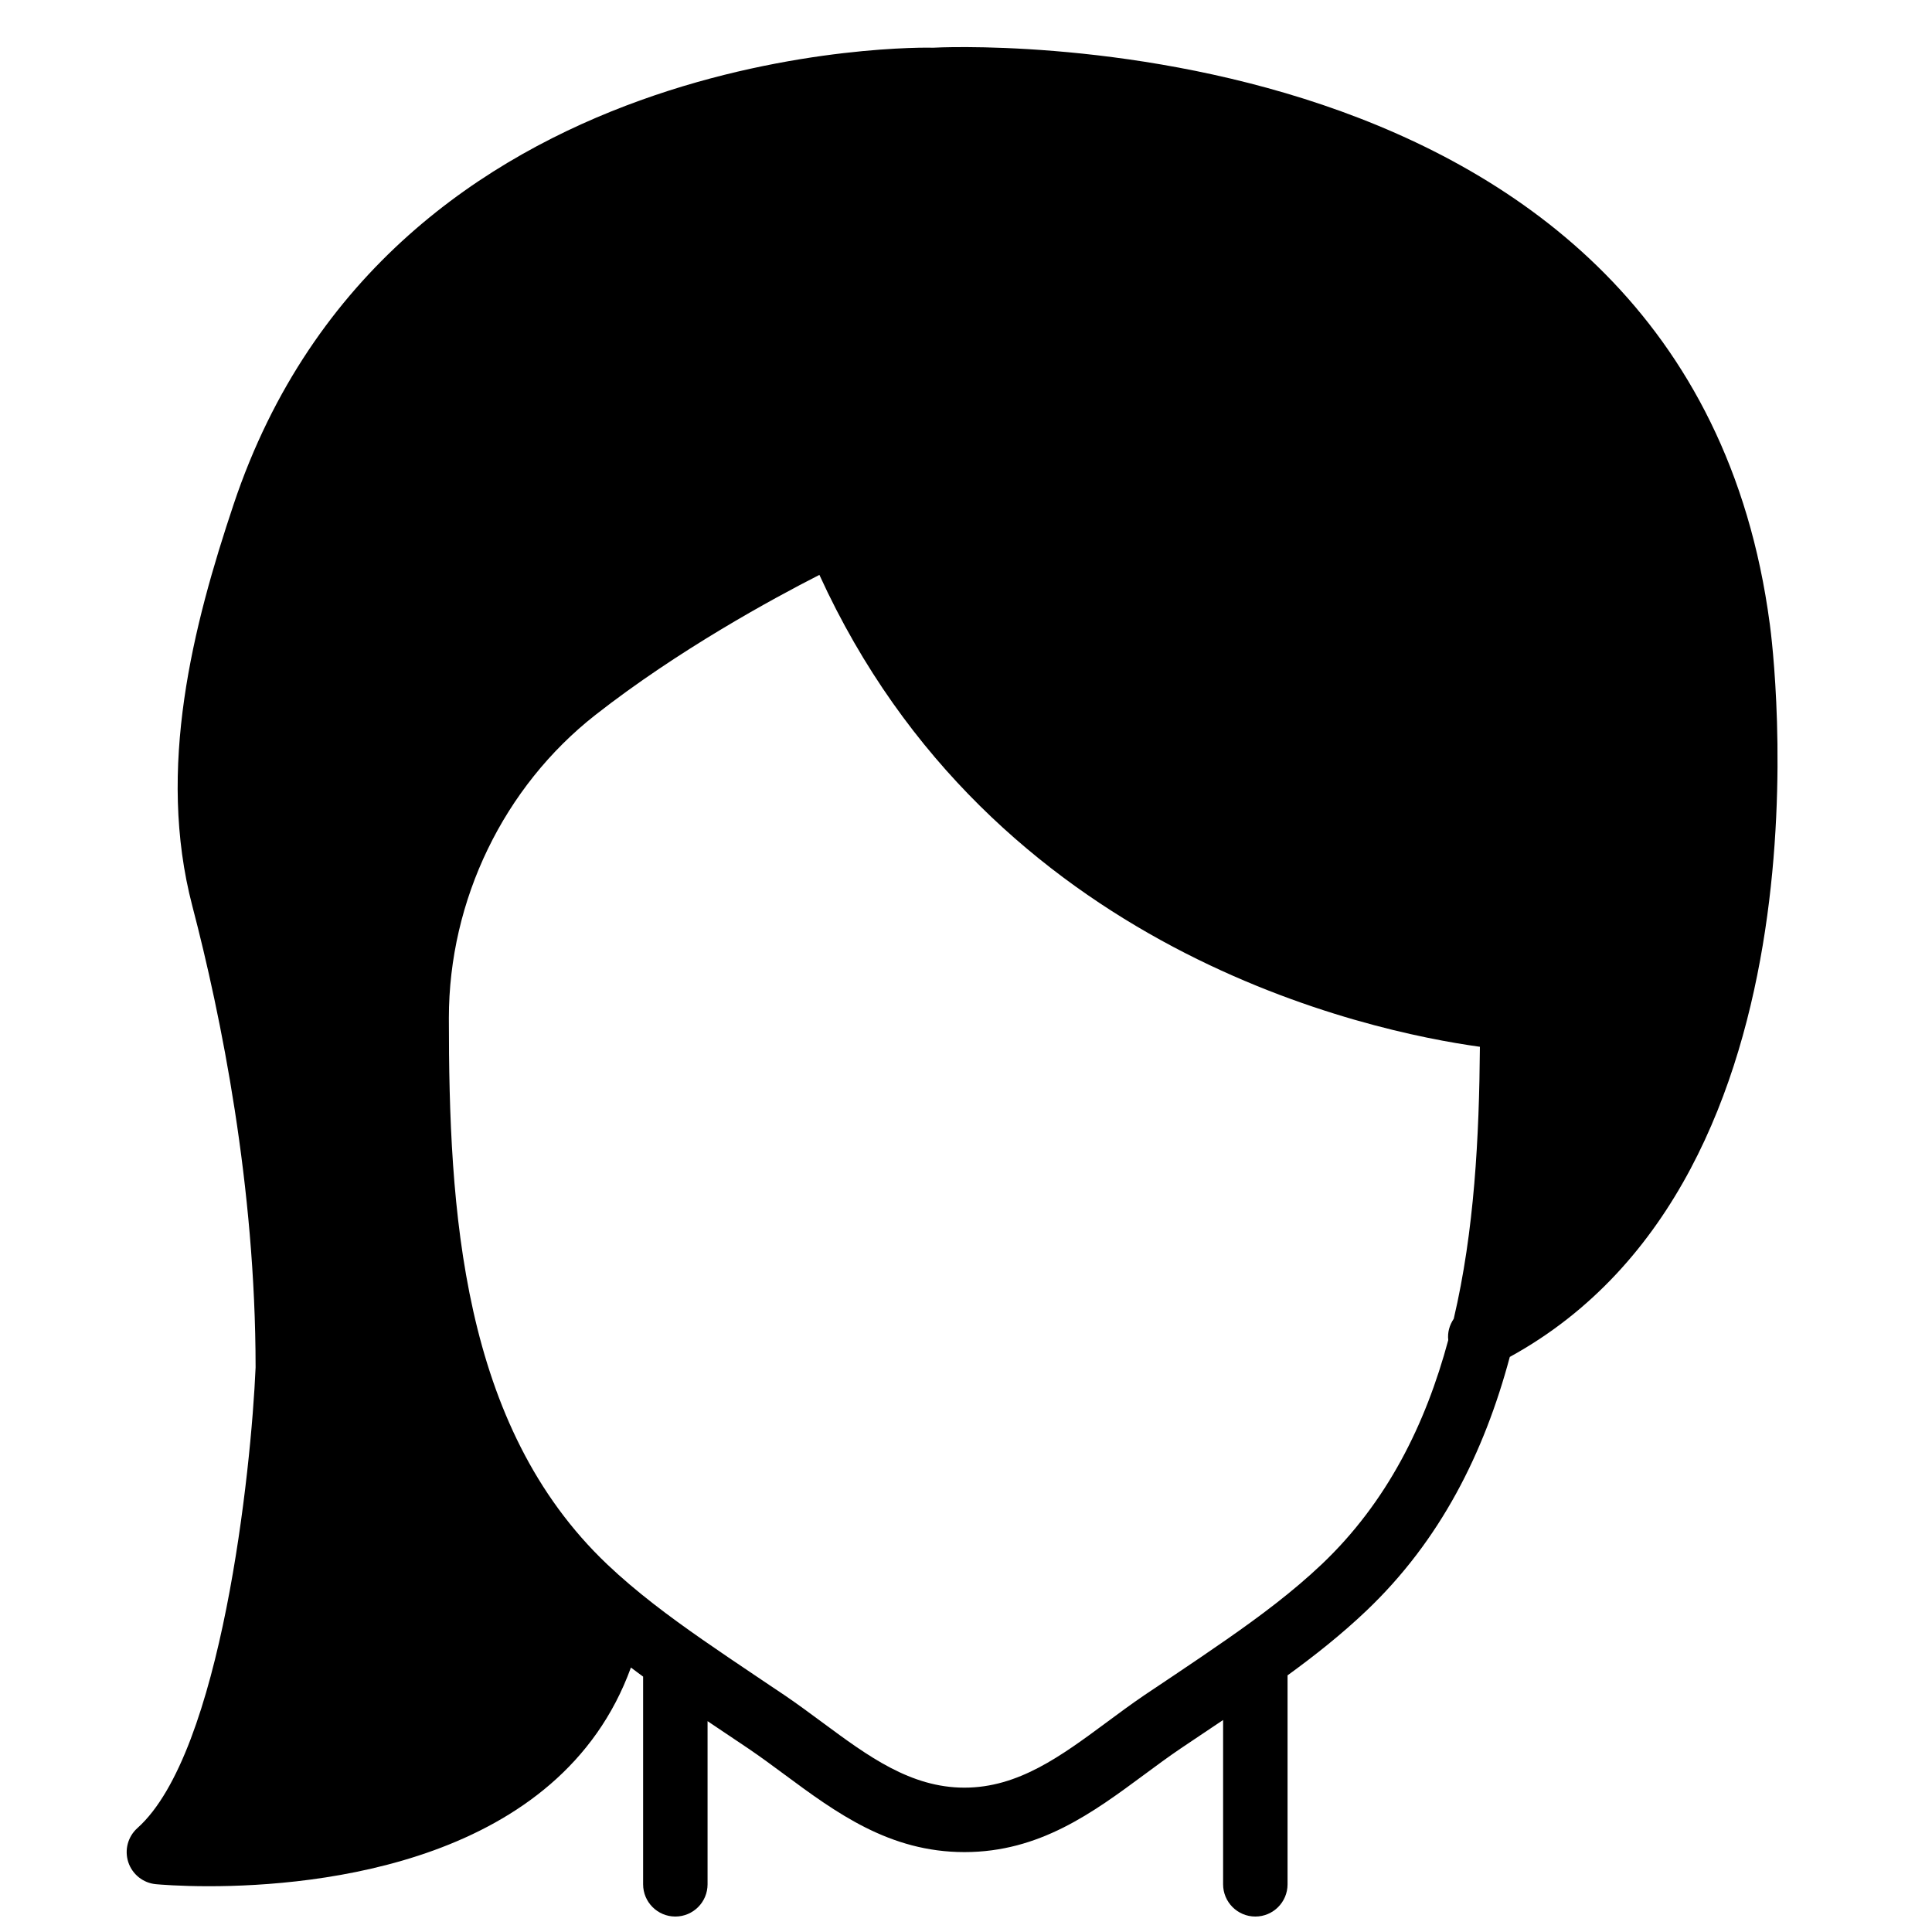 <?xml version="1.0" encoding="UTF-8"?>
<!-- Uploaded to: ICON Repo, www.svgrepo.com, Generator: ICON Repo Mixer Tools -->
<svg width="800px" height="800px" version="1.1" viewBox="144 144 512 512" xmlns="http://www.w3.org/2000/svg">
 <defs>
  <clipPath id="a">
   <path d="m177 156h439v495.9h-439z"/>
  </clipPath>
 </defs>
 <g clip-path="url(#a)">
  <path d="m494.25 558.57c-7.652 7.258-16.293 13.711-25.105 19.852-4.594 3.195-9.223 6.344-13.867 9.453l-8.043 5.387c-3.418 2.324-6.766 4.801-10.094 7.269-11.98 8.855-23.297 17.215-37.555 17.215-14.262 0-25.574-8.359-37.547-17.215-3.34-2.469-6.688-4.945-10.102-7.269l-4.141-2.773-3.894-2.621c-4.586-3.066-9.145-6.164-13.68-9.309-8.883-6.184-17.602-12.68-25.301-19.988-38.719-36.762-41.965-94.016-41.965-144.8 0-31.234 14.527-61.258 38.863-80.328 21.938-17.18 46.914-30.766 59.332-37.094 45.699 100.11 145.9 121.03 175.04 125.06-0.188 23.824-1.453 48.75-6.934 72.086-1.129 1.664-1.684 3.629-1.453 5.644-6.004 22.305-16.184 42.941-33.551 59.434m118.74-249.35c-21.613-162.94-220.45-152.7-221.68-152.58-1.488-0.086-143.89-2.988-185.4 121.02-10.762 32.16-20.488 69.953-10.941 106.45 7.652 29.246 16.754 74.258 16.766 122.27-1.156 27.203-9.035 102.18-31.316 122.07-2.535 2.262-3.481 5.816-2.422 9.043 1.066 3.227 3.934 5.516 7.316 5.832 0.93 0.086 6.164 0.539 14.047 0.539 28.828 0 93.016-6.106 111.84-57.957 1.078 0.805 2.144 1.625 3.231 2.41v55.043c0 4.711 3.824 8.539 8.539 8.539 4.723 0 8.539-3.828 8.539-8.539v-43.242c0.973 0.648 1.938 1.297 2.894 1.945l7.949 5.336c3.234 2.195 6.387 4.527 9.531 6.852 13.68 10.117 27.82 20.57 47.707 20.57 19.887 0 34.027-10.453 47.707-20.57 3.144-2.324 6.293-4.656 9.531-6.852l8.188-5.496 0.078-0.051c1.016-0.684 2.023-1.359 3.039-2.035v43.543c0 4.711 3.824 8.539 8.539 8.539 4.723 0 8.539-3.828 8.539-8.539v-55.379c7.207-5.234 14.242-10.809 20.801-17.035 19.699-18.699 31.289-41.918 38.094-67.348 87.75-48.176 69.715-188.38 68.887-194.38" fill-rule="evenodd"/>
 </g>
</svg>